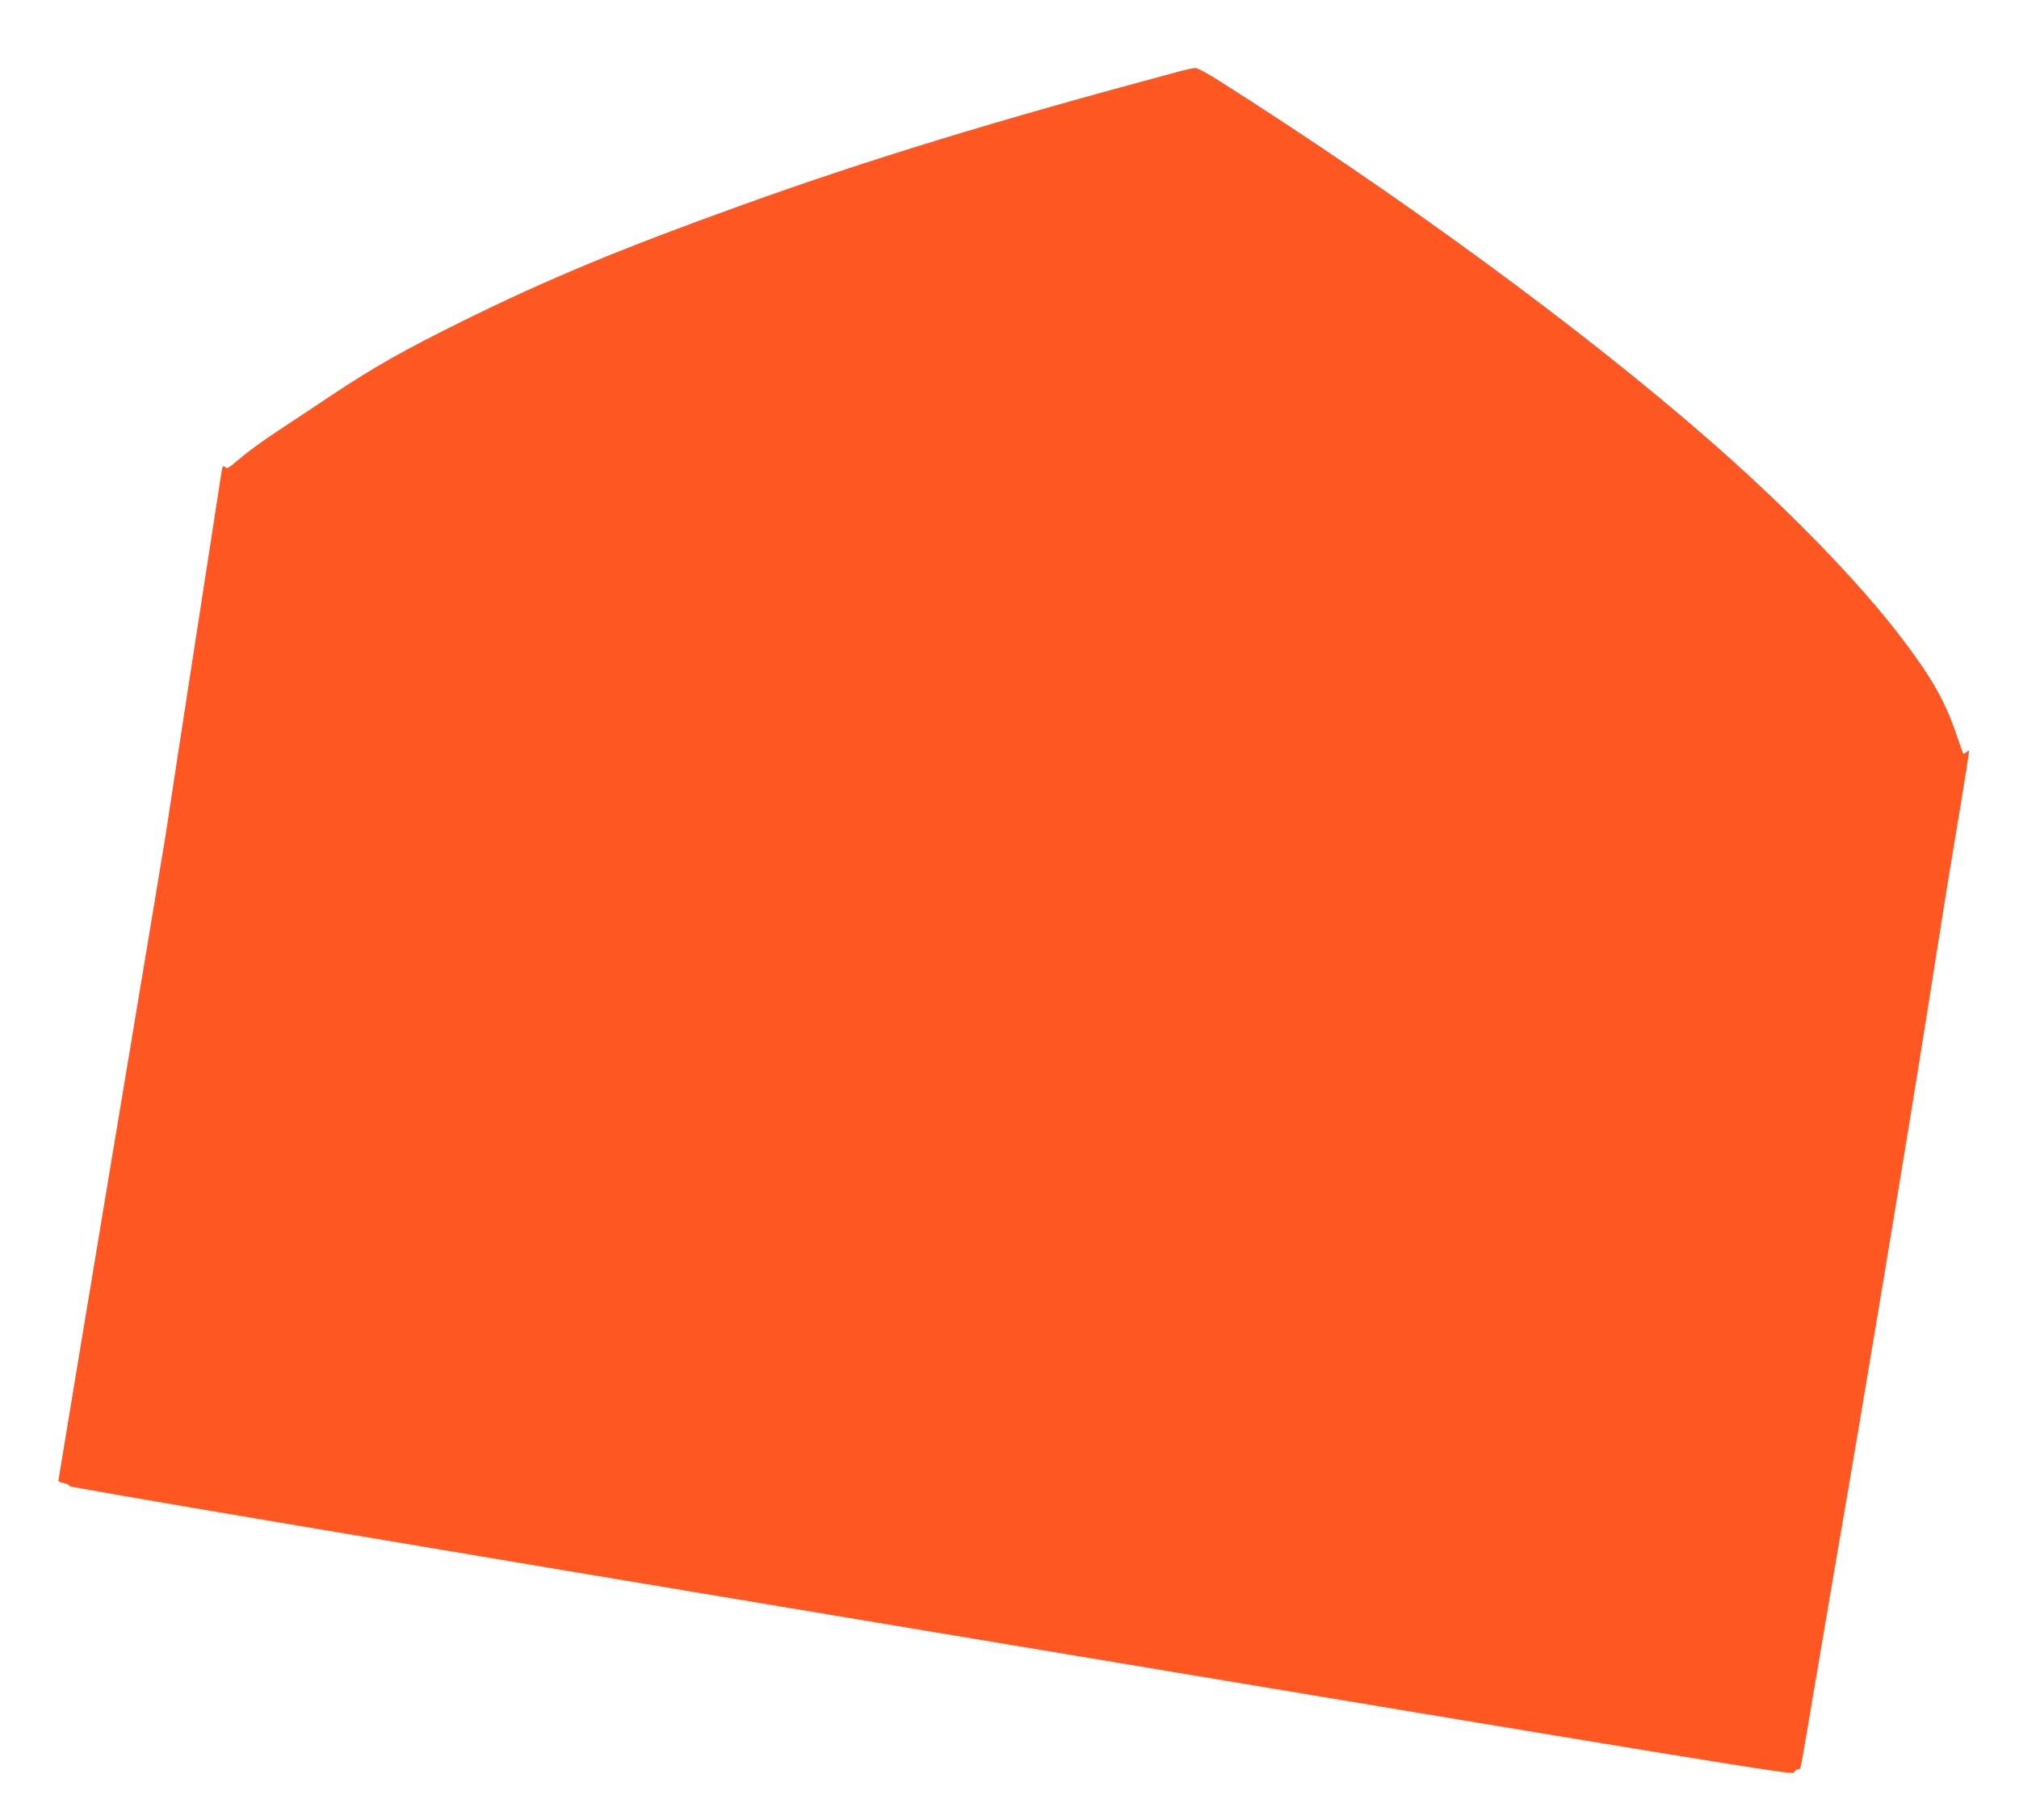 <?xml version="1.0" standalone="no"?>
<!DOCTYPE svg PUBLIC "-//W3C//DTD SVG 20010904//EN"
 "http://www.w3.org/TR/2001/REC-SVG-20010904/DTD/svg10.dtd">
<svg version="1.0" xmlns="http://www.w3.org/2000/svg"
 width="1280pt" height="1154pt" viewBox="0 0 1280 1154"
 preserveAspectRatio="xMidYMid meet">
<g transform="translate(0,1154) scale(0.1,-0.1)"
fill="#ff5722" stroke="none">
<path d="M7468 11085 c-1163 -312 -1957 -555 -2763 -845 -767 -276 -1239 -472
-1770 -735 -379 -187 -565 -293 -845 -479 -118 -79 -273 -182 -345 -229 -71
-47 -165 -115 -209 -152 -97 -81 -94 -79 -110 -66 -11 9 -15 5 -20 -21 -5 -31
-337 -2179 -356 -2313 -5 -33 -160 -966 -345 -2073 -184 -1107 -335 -2016
-335 -2021 0 -5 16 -12 35 -15 19 -4 35 -12 35 -19 0 -8 1714 -298 5463 -923
5182 -865 5462 -910 5471 -893 5 11 15 19 22 19 7 0 15 4 18 8 3 5 44 240 91
523 48 283 111 654 140 824 157 904 439 2599 576 3465 22 140 51 323 64 405
13 83 34 213 46 290 12 77 52 320 89 540 37 220 65 402 63 404 -1 2 -9 -2 -18
-9 -9 -7 -17 -11 -19 -9 -1 2 -20 54 -40 114 -74 219 -157 365 -348 617 -270
356 -726 825 -1223 1259 -809 707 -1972 1559 -3128 2291 -59 37 -118 68 -130
67 -12 0 -61 -11 -109 -24z"/>
</g>
</svg>
